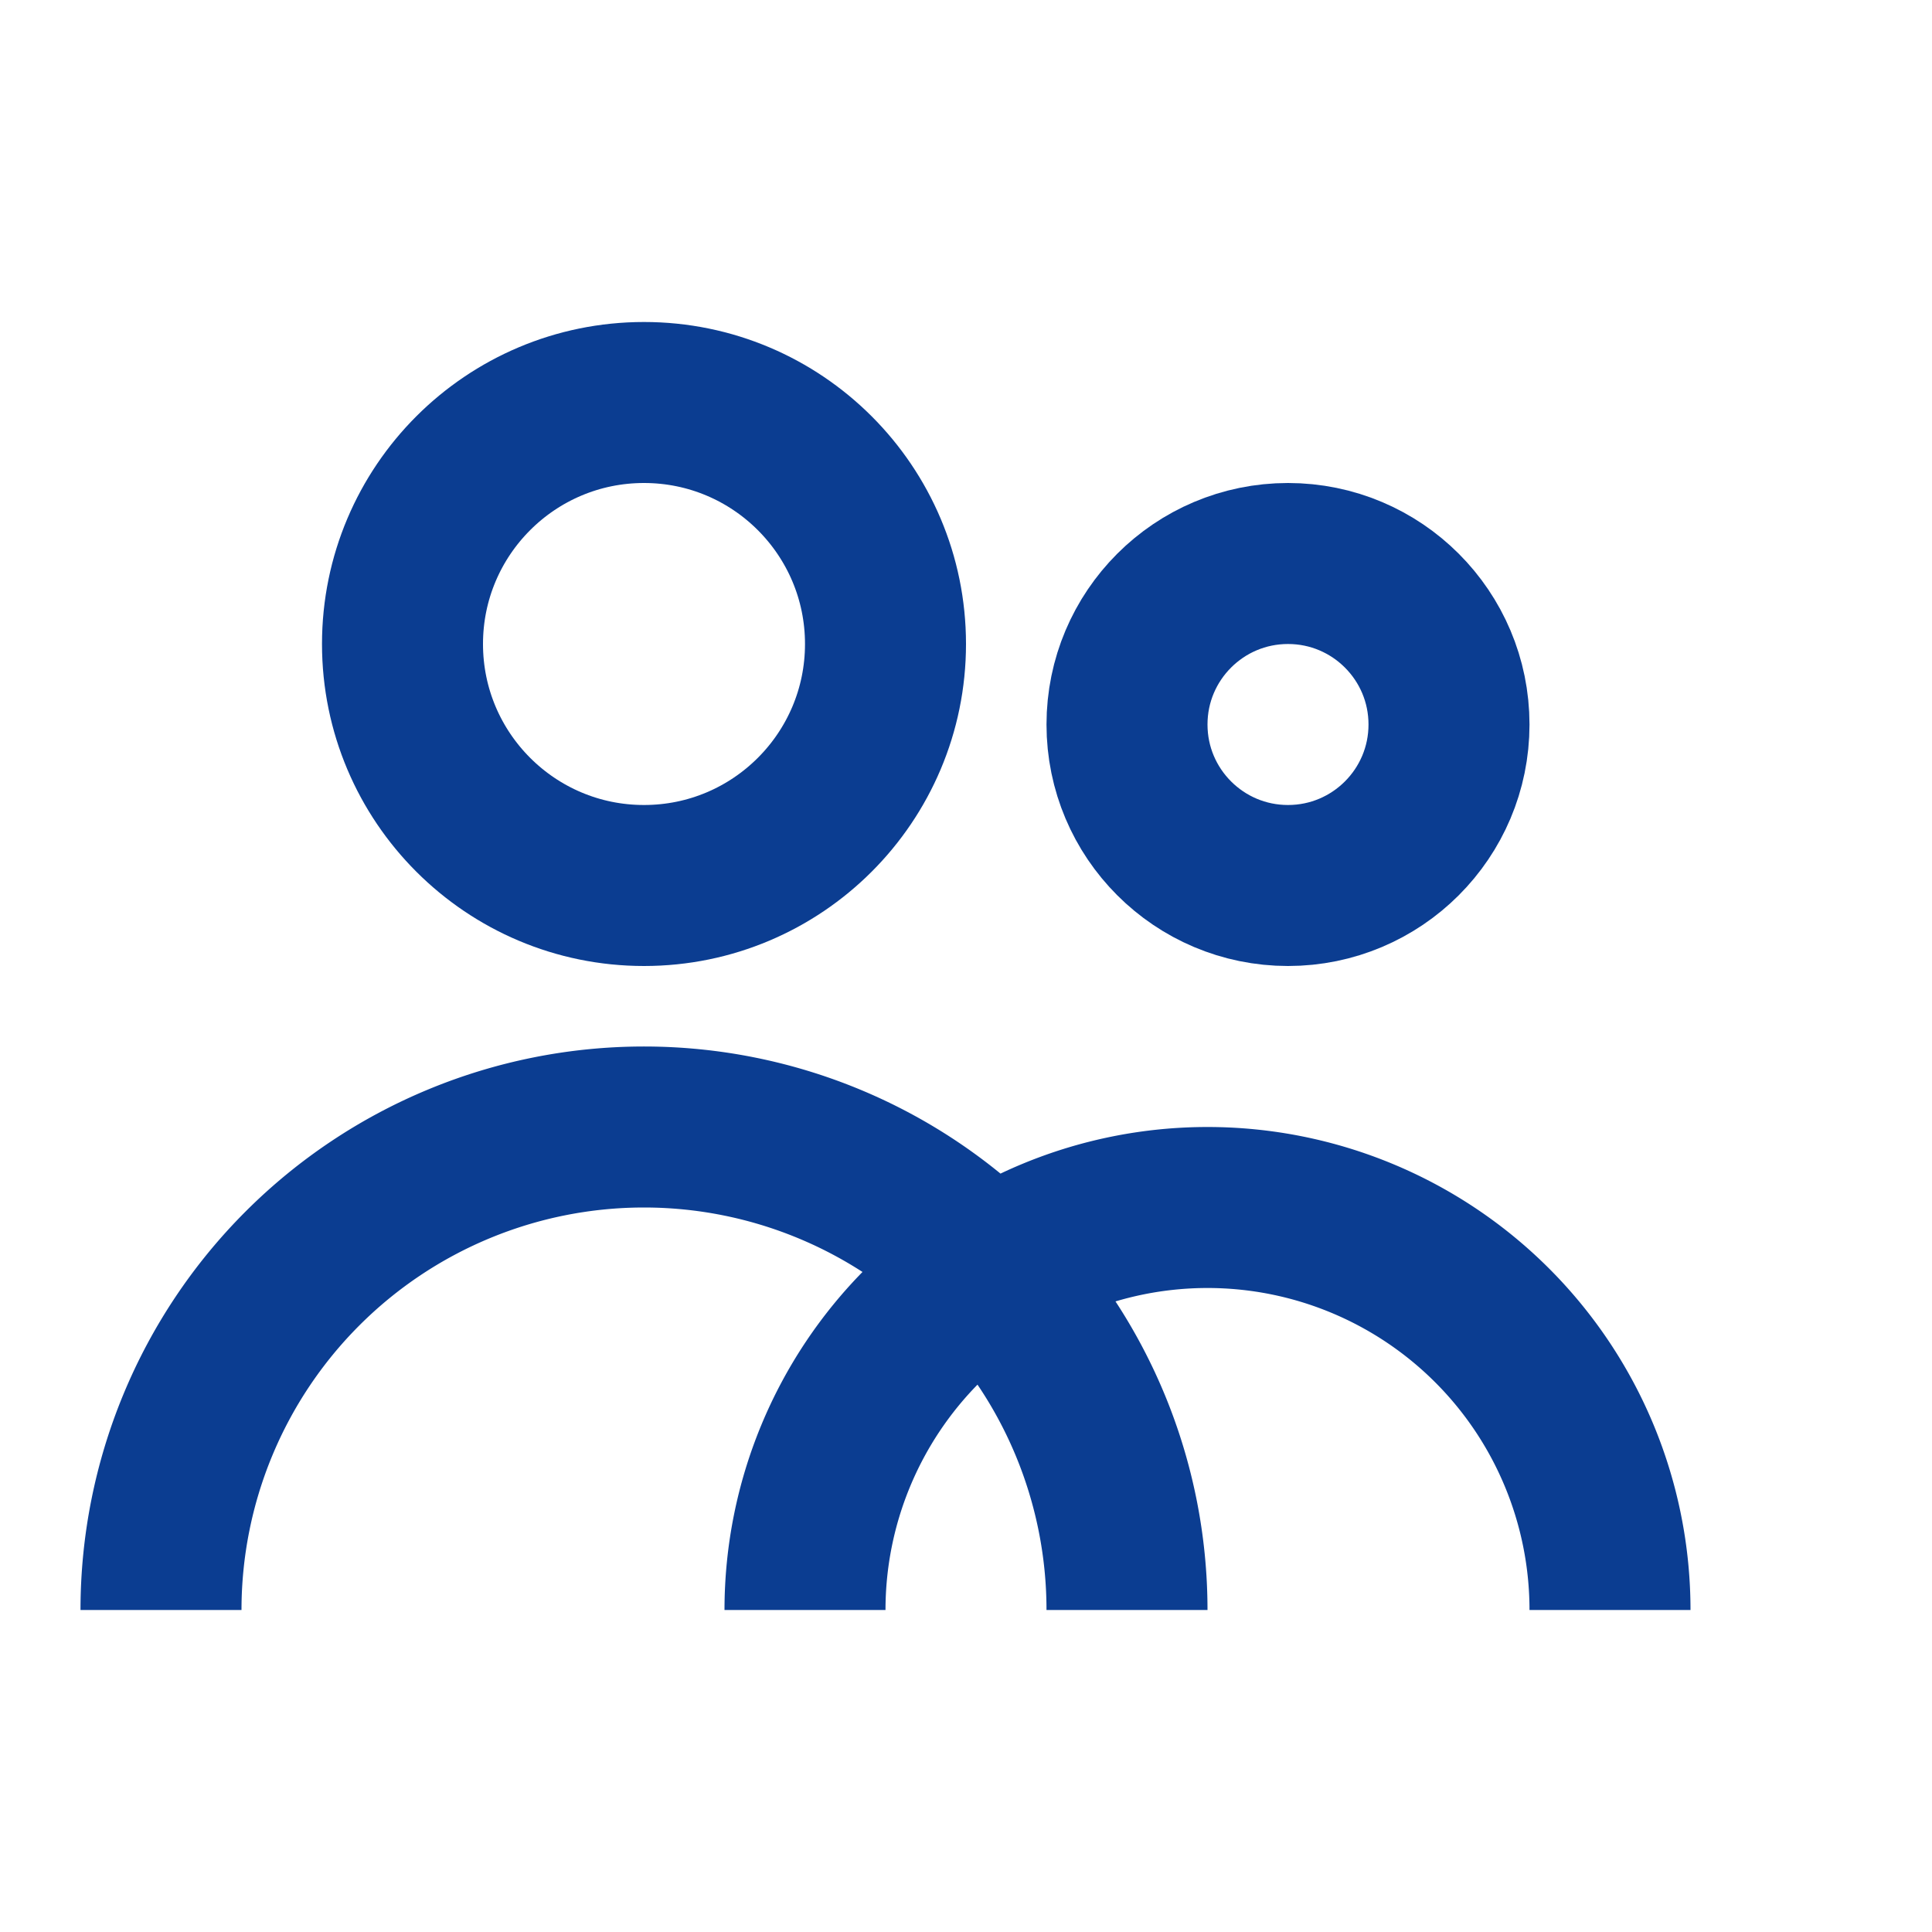 <?xml version="1.0" encoding="UTF-8"?>
<svg xmlns="http://www.w3.org/2000/svg" width="24" height="24" viewBox="0 0 24 24" fill="none" stroke="#0B3D91" stroke-width="2"><circle cx="8" cy="8" r="3"/><circle cx="16" cy="9" r="2"/><path d="M2 20a6 6 0 0 1 12 0M10 20a5 5 0 0 1 10 0"/></svg>